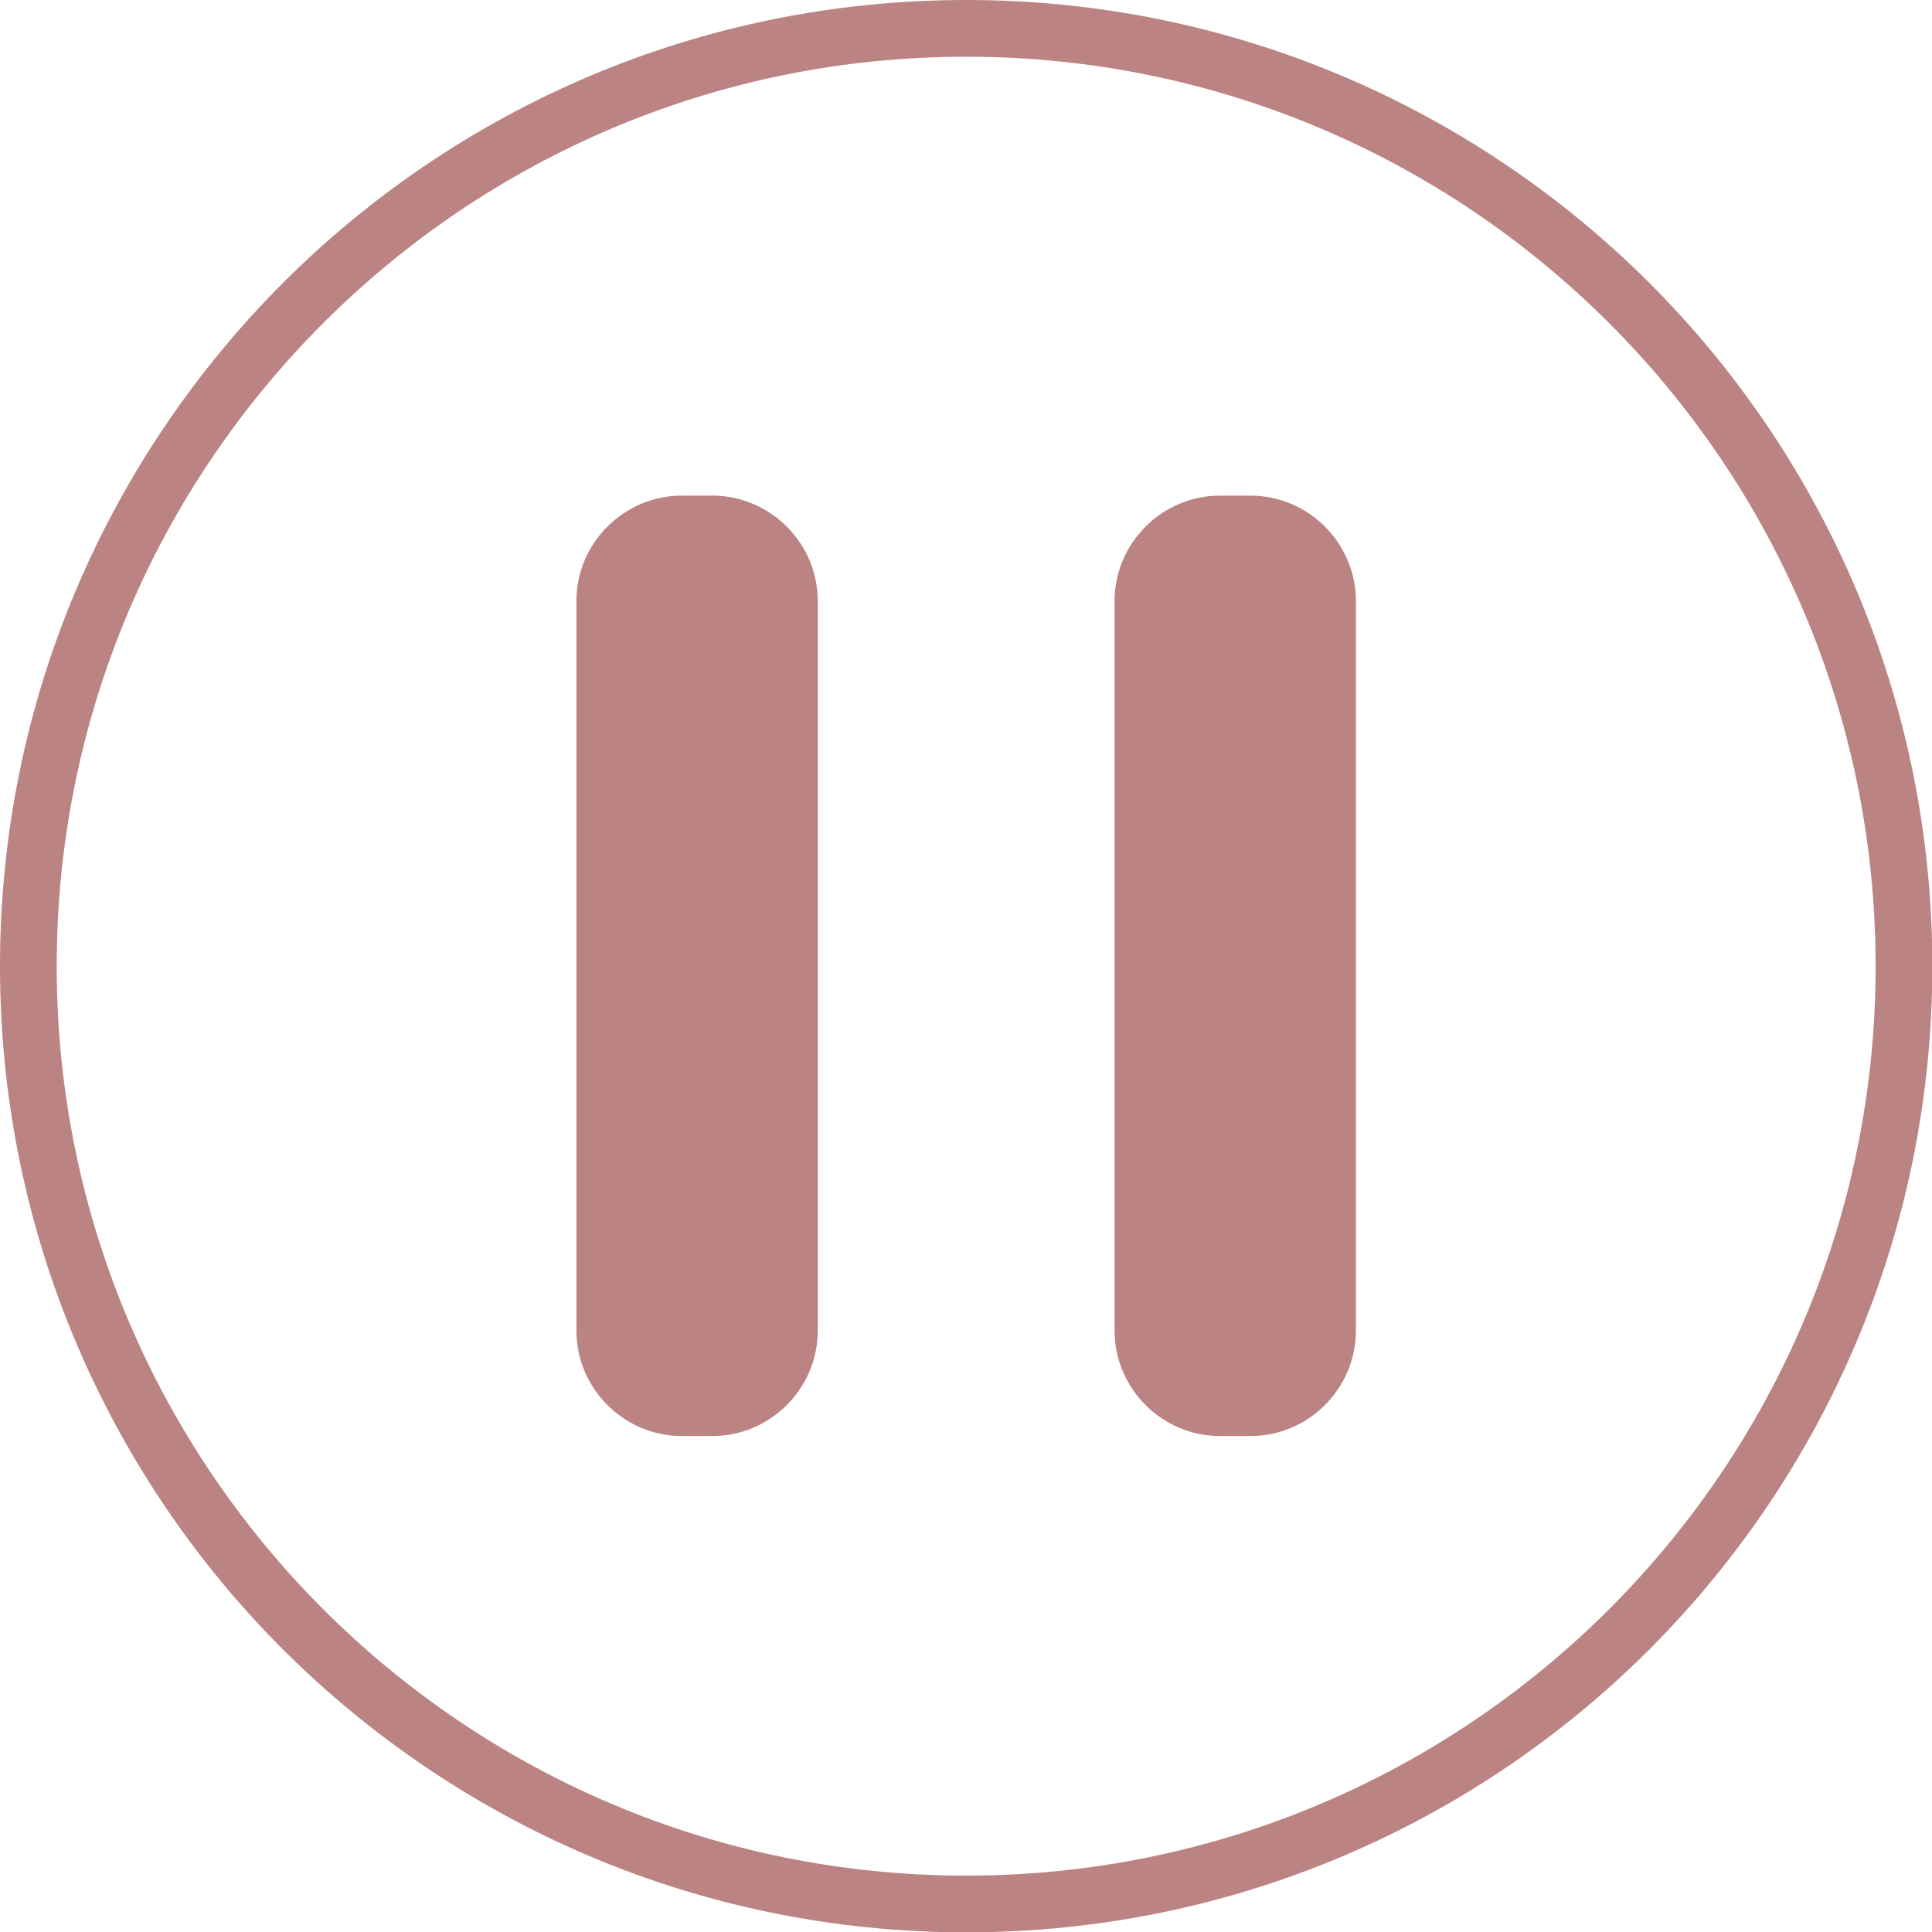 <?xml version="1.0" encoding="UTF-8"?> <svg xmlns="http://www.w3.org/2000/svg" xmlns:xlink="http://www.w3.org/1999/xlink" xmlns:xodm="http://www.corel.com/coreldraw/odm/2003" xml:space="preserve" width="47.896mm" height="47.896mm" version="1.1" style="shape-rendering:geometricPrecision; text-rendering:geometricPrecision; image-rendering:optimizeQuality; fill-rule:evenodd; clip-rule:evenodd" viewBox="0 0 58.59 58.59"> <defs> <style type="text/css"> .fil1 {fill:#BC8383} .fil0 {fill:#BC8383;fill-rule:nonzero} </style> </defs> <g id="TEXT">  <g id="_2221822950592"> <path class="fil0" d="M29.3 0c8.09,0 15.41,3.28 20.72,8.58 5.3,5.3 8.58,12.63 8.58,20.72 0,8.09 -3.28,15.41 -8.58,20.72 -5.3,5.3 -12.63,8.58 -20.72,8.58 -8.09,0 -15.41,-3.28 -20.72,-8.58 -5.3,-5.3 -8.58,-12.63 -8.58,-20.72 0,-8.09 3.28,-15.41 8.58,-20.72 5.3,-5.3 12.63,-8.58 20.72,-8.58zm19.5 9.8c-4.99,-4.99 -11.88,-8.08 -19.5,-8.08 -7.61,0 -14.51,3.09 -19.5,8.08 -4.99,4.99 -8.08,11.88 -8.08,19.5 0,7.61 3.09,14.51 8.08,19.5 4.99,4.99 11.88,8.08 19.5,8.08 7.61,0 14.51,-3.09 19.5,-8.08 4.99,-4.99 8.08,-11.88 8.08,-19.5 0,-7.61 -3.09,-14.51 -8.08,-19.5z"></path> <g> <path class="fil1" d="M20.68 15.03l0.92 0c1.76,0 3.2,1.44 3.2,3.2l0 22.12c0,1.76 -1.44,3.2 -3.2,3.2l-0.92 0c-1.76,0 -3.2,-1.44 -3.2,-3.2l0 -22.12c0,-1.76 1.44,-3.2 3.2,-3.2z"></path> <path class="fil1" d="M37 15.03l0.92 0c1.76,0 3.2,1.44 3.2,3.2l0 22.12c0,1.76 -1.44,3.2 -3.2,3.2l-0.92 0c-1.76,0 -3.2,-1.44 -3.2,-3.2l0 -22.12c0,-1.76 1.44,-3.2 3.2,-3.2z"></path> </g> </g> </g> </svg> 